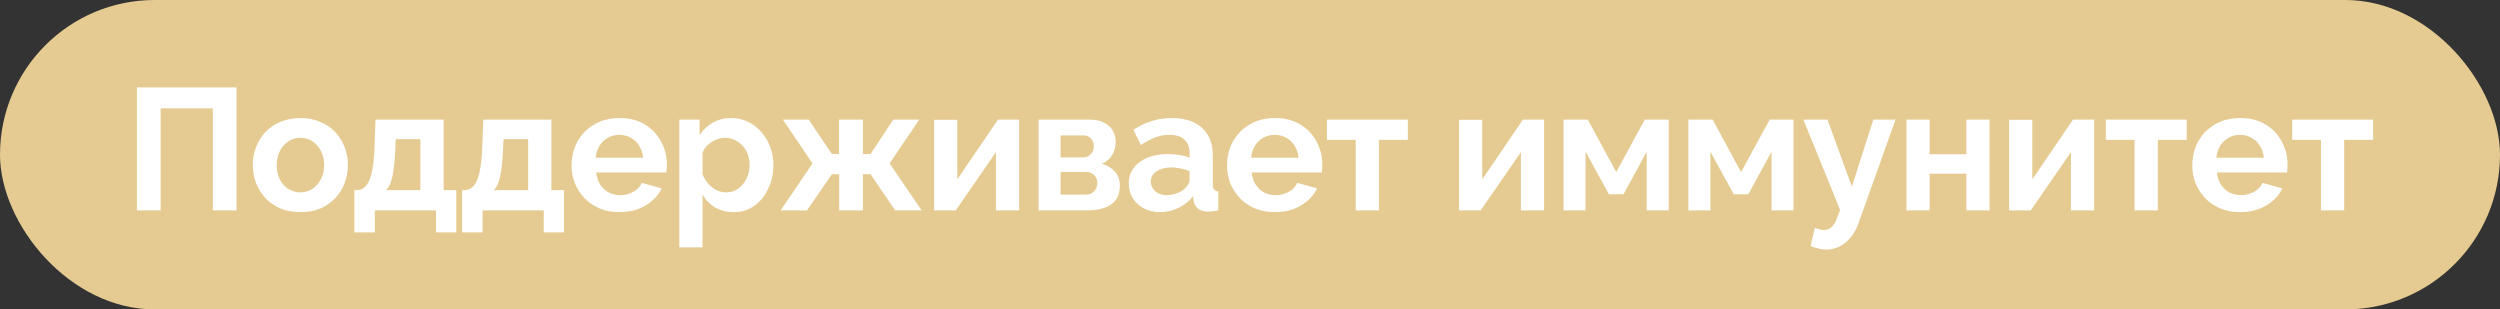 <?xml version="1.0" encoding="UTF-8"?> <svg xmlns="http://www.w3.org/2000/svg" width="202" height="25" viewBox="0 0 202 25" fill="none"><rect x="0" y="0" width="202" height="25" fill="#333333" stroke="none"/><rect width="202" height="25" rx="12.5" fill="#E5CB91"></rect><path d="M11.064 17V7.06H19.114V17H17.196V8.754H12.982V17H11.064ZM24.274 17.14C23.677 17.14 23.14 17.042 22.664 16.846C22.188 16.641 21.782 16.361 21.446 16.006C21.119 15.651 20.867 15.245 20.69 14.788C20.512 14.331 20.424 13.85 20.424 13.346C20.424 12.833 20.512 12.347 20.69 11.89C20.867 11.433 21.119 11.027 21.446 10.672C21.782 10.317 22.188 10.042 22.664 9.846C23.14 9.641 23.677 9.538 24.274 9.538C24.871 9.538 25.403 9.641 25.87 9.846C26.346 10.042 26.752 10.317 27.088 10.672C27.424 11.027 27.676 11.433 27.844 11.89C28.021 12.347 28.11 12.833 28.11 13.346C28.11 13.85 28.021 14.331 27.844 14.788C27.676 15.245 27.424 15.651 27.088 16.006C26.761 16.361 26.36 16.641 25.884 16.846C25.408 17.042 24.871 17.14 24.274 17.14ZM22.356 13.346C22.356 13.775 22.44 14.158 22.608 14.494C22.776 14.821 23.005 15.077 23.294 15.264C23.583 15.451 23.91 15.544 24.274 15.544C24.628 15.544 24.951 15.451 25.24 15.264C25.529 15.068 25.758 14.807 25.926 14.48C26.103 14.144 26.192 13.761 26.192 13.332C26.192 12.912 26.103 12.534 25.926 12.198C25.758 11.862 25.529 11.601 25.24 11.414C24.951 11.227 24.628 11.134 24.274 11.134C23.91 11.134 23.583 11.232 23.294 11.428C23.005 11.615 22.776 11.876 22.608 12.212C22.44 12.539 22.356 12.917 22.356 13.346ZM28.634 18.778V15.362H28.83C29.017 15.362 29.189 15.311 29.348 15.208C29.516 15.105 29.661 14.933 29.782 14.69C29.913 14.438 30.015 14.093 30.09 13.654C30.174 13.215 30.23 12.655 30.258 11.974L30.342 9.664H35.844V15.362H36.866V18.778H35.228V17H30.286V18.778H28.634ZM31.196 15.362H33.968V11.246H31.98L31.938 12.156C31.91 12.772 31.863 13.295 31.798 13.724C31.742 14.144 31.663 14.489 31.56 14.76C31.467 15.021 31.345 15.222 31.196 15.362ZM37.34 18.778V15.362H37.536C37.722 15.362 37.895 15.311 38.054 15.208C38.222 15.105 38.367 14.933 38.488 14.69C38.618 14.438 38.721 14.093 38.796 13.654C38.88 13.215 38.936 12.655 38.964 11.974L39.048 9.664H44.55V15.362H45.572V18.778H43.934V17H38.992V18.778H37.34ZM39.902 15.362H42.674V11.246H40.686L40.644 12.156C40.616 12.772 40.569 13.295 40.504 13.724C40.448 14.144 40.368 14.489 40.266 14.76C40.172 15.021 40.051 15.222 39.902 15.362ZM50.05 17.14C49.462 17.14 48.929 17.042 48.453 16.846C47.977 16.641 47.572 16.365 47.236 16.02C46.9 15.665 46.638 15.264 46.452 14.816C46.274 14.359 46.185 13.878 46.185 13.374C46.185 12.674 46.34 12.035 46.648 11.456C46.965 10.877 47.413 10.415 47.992 10.07C48.58 9.715 49.27 9.538 50.063 9.538C50.866 9.538 51.552 9.715 52.121 10.07C52.691 10.415 53.125 10.877 53.423 11.456C53.731 12.025 53.886 12.641 53.886 13.304C53.886 13.416 53.881 13.533 53.871 13.654C53.862 13.766 53.853 13.859 53.843 13.934H48.173C48.211 14.307 48.318 14.634 48.495 14.914C48.682 15.194 48.916 15.409 49.196 15.558C49.485 15.698 49.793 15.768 50.12 15.768C50.493 15.768 50.843 15.679 51.169 15.502C51.505 15.315 51.734 15.073 51.855 14.774L53.465 15.222C53.288 15.595 53.032 15.927 52.696 16.216C52.369 16.505 51.981 16.734 51.533 16.902C51.086 17.061 50.591 17.14 50.05 17.14ZM48.132 12.744H51.968C51.93 12.371 51.823 12.049 51.645 11.778C51.477 11.498 51.254 11.283 50.974 11.134C50.694 10.975 50.381 10.896 50.035 10.896C49.7 10.896 49.392 10.975 49.111 11.134C48.841 11.283 48.617 11.498 48.44 11.778C48.272 12.049 48.169 12.371 48.132 12.744ZM59.284 17.14C58.715 17.14 58.211 17.014 57.772 16.762C57.343 16.501 57.007 16.151 56.764 15.712V19.982H54.888V9.664H56.526V10.924C56.806 10.495 57.161 10.159 57.59 9.916C58.02 9.664 58.51 9.538 59.06 9.538C59.555 9.538 60.008 9.636 60.418 9.832C60.838 10.028 61.202 10.303 61.51 10.658C61.818 11.003 62.056 11.405 62.224 11.862C62.402 12.31 62.49 12.795 62.49 13.318C62.49 14.027 62.35 14.671 62.07 15.25C61.8 15.829 61.422 16.291 60.936 16.636C60.46 16.972 59.91 17.14 59.284 17.14ZM58.654 15.544C58.944 15.544 59.205 15.483 59.438 15.362C59.672 15.241 59.872 15.077 60.04 14.872C60.218 14.657 60.348 14.419 60.432 14.158C60.526 13.887 60.572 13.607 60.572 13.318C60.572 13.01 60.521 12.725 60.418 12.464C60.325 12.203 60.185 11.974 59.998 11.778C59.812 11.573 59.592 11.414 59.34 11.302C59.098 11.19 58.832 11.134 58.542 11.134C58.365 11.134 58.183 11.167 57.996 11.232C57.819 11.288 57.646 11.372 57.478 11.484C57.31 11.596 57.161 11.727 57.03 11.876C56.909 12.025 56.82 12.189 56.764 12.366V14.088C56.876 14.359 57.026 14.606 57.212 14.83C57.408 15.054 57.632 15.231 57.884 15.362C58.136 15.483 58.393 15.544 58.654 15.544ZM63.075 17L65.651 13.206L63.257 9.664H65.343L67.219 12.45H67.793V9.664H69.725V12.45H70.341L72.175 9.664H74.275L71.881 13.206L74.471 17H72.329L70.341 14.074H69.725V17H67.807V14.074H67.219L65.203 17H63.075ZM75.472 17V9.678H77.348V14.494L80.638 9.664H82.346V17H80.47V12.296L77.222 17H75.472ZM83.918 17V9.664H88.006C88.51 9.664 88.916 9.748 89.224 9.916C89.541 10.084 89.774 10.303 89.924 10.574C90.073 10.845 90.148 11.134 90.148 11.442C90.148 11.853 90.054 12.212 89.868 12.52C89.69 12.828 89.41 13.066 89.028 13.234C89.457 13.355 89.807 13.565 90.078 13.864C90.348 14.153 90.484 14.536 90.484 15.012C90.484 15.469 90.376 15.847 90.162 16.146C89.947 16.435 89.639 16.65 89.238 16.79C88.836 16.93 88.36 17 87.81 17H83.918ZM85.696 15.726H87.754C87.922 15.726 88.076 15.684 88.216 15.6C88.356 15.516 88.463 15.404 88.538 15.264C88.622 15.124 88.664 14.97 88.664 14.802C88.664 14.625 88.626 14.471 88.552 14.34C88.477 14.2 88.37 14.093 88.23 14.018C88.099 13.934 87.945 13.892 87.768 13.892H85.696V15.726ZM85.696 12.716H87.53C87.698 12.716 87.847 12.674 87.978 12.59C88.108 12.506 88.206 12.394 88.272 12.254C88.346 12.114 88.384 11.96 88.384 11.792C88.384 11.549 88.304 11.349 88.146 11.19C87.996 11.022 87.796 10.938 87.544 10.938H85.696V12.716ZM91.203 14.83C91.203 14.354 91.334 13.939 91.595 13.584C91.866 13.22 92.239 12.94 92.715 12.744C93.191 12.548 93.737 12.45 94.353 12.45C94.661 12.45 94.974 12.473 95.291 12.52C95.609 12.567 95.884 12.641 96.117 12.744V12.352C96.117 11.885 95.977 11.526 95.697 11.274C95.427 11.022 95.021 10.896 94.479 10.896C94.078 10.896 93.695 10.966 93.331 11.106C92.967 11.246 92.585 11.451 92.183 11.722L91.581 10.49C92.067 10.173 92.561 9.935 93.065 9.776C93.579 9.617 94.115 9.538 94.675 9.538C95.721 9.538 96.533 9.799 97.111 10.322C97.699 10.845 97.993 11.591 97.993 12.562V14.9C97.993 15.096 98.026 15.236 98.091 15.32C98.166 15.404 98.283 15.455 98.441 15.474V17C98.273 17.028 98.119 17.051 97.979 17.07C97.849 17.089 97.737 17.098 97.643 17.098C97.27 17.098 96.985 17.014 96.789 16.846C96.603 16.678 96.486 16.473 96.439 16.23L96.397 15.852C96.08 16.263 95.683 16.58 95.207 16.804C94.731 17.028 94.246 17.14 93.751 17.14C93.266 17.14 92.827 17.042 92.435 16.846C92.053 16.641 91.749 16.365 91.525 16.02C91.311 15.665 91.203 15.269 91.203 14.83ZM95.767 15.208C95.87 15.096 95.954 14.984 96.019 14.872C96.085 14.76 96.117 14.657 96.117 14.564V13.822C95.893 13.729 95.651 13.659 95.389 13.612C95.128 13.556 94.881 13.528 94.647 13.528C94.162 13.528 93.761 13.635 93.443 13.85C93.135 14.055 92.981 14.331 92.981 14.676C92.981 14.863 93.033 15.04 93.135 15.208C93.238 15.376 93.387 15.511 93.583 15.614C93.779 15.717 94.013 15.768 94.283 15.768C94.563 15.768 94.839 15.717 95.109 15.614C95.38 15.502 95.599 15.367 95.767 15.208ZM103.008 17.14C102.42 17.14 101.888 17.042 101.412 16.846C100.936 16.641 100.53 16.365 100.194 16.02C99.858 15.665 99.597 15.264 99.41 14.816C99.233 14.359 99.144 13.878 99.144 13.374C99.144 12.674 99.298 12.035 99.606 11.456C99.924 10.877 100.372 10.415 100.95 10.07C101.538 9.715 102.229 9.538 103.022 9.538C103.825 9.538 104.511 9.715 105.08 10.07C105.65 10.415 106.084 10.877 106.382 11.456C106.69 12.025 106.844 12.641 106.844 13.304C106.844 13.416 106.84 13.533 106.83 13.654C106.821 13.766 106.812 13.859 106.802 13.934H101.132C101.17 14.307 101.277 14.634 101.454 14.914C101.641 15.194 101.874 15.409 102.154 15.558C102.444 15.698 102.752 15.768 103.078 15.768C103.452 15.768 103.802 15.679 104.128 15.502C104.464 15.315 104.693 15.073 104.814 14.774L106.424 15.222C106.247 15.595 105.99 15.927 105.654 16.216C105.328 16.505 104.94 16.734 104.492 16.902C104.044 17.061 103.55 17.14 103.008 17.14ZM101.09 12.744H104.926C104.889 12.371 104.782 12.049 104.604 11.778C104.436 11.498 104.212 11.283 103.932 11.134C103.652 10.975 103.34 10.896 102.994 10.896C102.658 10.896 102.35 10.975 102.07 11.134C101.8 11.283 101.576 11.498 101.398 11.778C101.23 12.049 101.128 12.371 101.09 12.744ZM109.541 17V11.302H107.217V9.664H113.755V11.302H111.417V17H109.541ZM117.889 17V9.678H119.765V14.494L123.055 9.664H124.763V17H122.887V12.296L119.639 17H117.889ZM126.335 17V9.664H128.295L130.591 13.906L132.901 9.664H134.833V17H133.055V12.254L131.179 15.698H130.003L128.113 12.254V17H126.335ZM136.422 17V9.664H138.382L140.678 13.906L142.988 9.664H144.92V17H143.142V12.254L141.266 15.698H140.09L138.2 12.254V17H136.422ZM147.573 20.164C147.377 20.164 147.177 20.141 146.971 20.094C146.775 20.047 146.547 19.977 146.285 19.884L146.649 18.4C146.789 18.465 146.92 18.512 147.041 18.54C147.172 18.568 147.289 18.582 147.391 18.582C147.625 18.582 147.83 18.498 148.007 18.33C148.194 18.162 148.343 17.905 148.455 17.56L148.679 16.958L145.711 9.664H147.657L149.631 15.082L151.367 9.664H153.159L150.163 18.05C150.005 18.498 149.795 18.876 149.533 19.184C149.272 19.501 148.973 19.744 148.637 19.912C148.301 20.08 147.947 20.164 147.573 20.164ZM154.038 17V9.664H155.914V12.464H158.882V9.664H160.758V17H158.882V14.032H155.914V17H154.038ZM162.334 17V9.678H164.21V14.494L167.5 9.664H169.208V17H167.332V12.296L164.084 17H162.334ZM172.474 17V11.302H170.15V9.664H176.688V11.302H174.35V17H172.474ZM181.001 17.14C180.413 17.14 179.881 17.042 179.405 16.846C178.929 16.641 178.523 16.365 178.187 16.02C177.851 15.665 177.59 15.264 177.403 14.816C177.226 14.359 177.137 13.878 177.137 13.374C177.137 12.674 177.291 12.035 177.599 11.456C177.916 10.877 178.364 10.415 178.943 10.07C179.531 9.715 180.222 9.538 181.015 9.538C181.818 9.538 182.504 9.715 183.073 10.07C183.642 10.415 184.076 10.877 184.375 11.456C184.683 12.025 184.837 12.641 184.837 13.304C184.837 13.416 184.832 13.533 184.823 13.654C184.814 13.766 184.804 13.859 184.795 13.934H179.125C179.162 14.307 179.27 14.634 179.447 14.914C179.634 15.194 179.867 15.409 180.147 15.558C180.436 15.698 180.744 15.768 181.071 15.768C181.444 15.768 181.794 15.679 182.121 15.502C182.457 15.315 182.686 15.073 182.807 14.774L184.417 15.222C184.24 15.595 183.983 15.927 183.647 16.216C183.32 16.505 182.933 16.734 182.485 16.902C182.037 17.061 181.542 17.14 181.001 17.14ZM179.083 12.744H182.919C182.882 12.371 182.774 12.049 182.597 11.778C182.429 11.498 182.205 11.283 181.925 11.134C181.645 10.975 181.332 10.896 180.987 10.896C180.651 10.896 180.343 10.975 180.063 11.134C179.792 11.283 179.568 11.498 179.391 11.778C179.223 12.049 179.12 12.371 179.083 12.744ZM187.534 17V11.302H185.21V9.664H191.748V11.302H189.41V17H187.534Z" fill="white"></path></svg> 